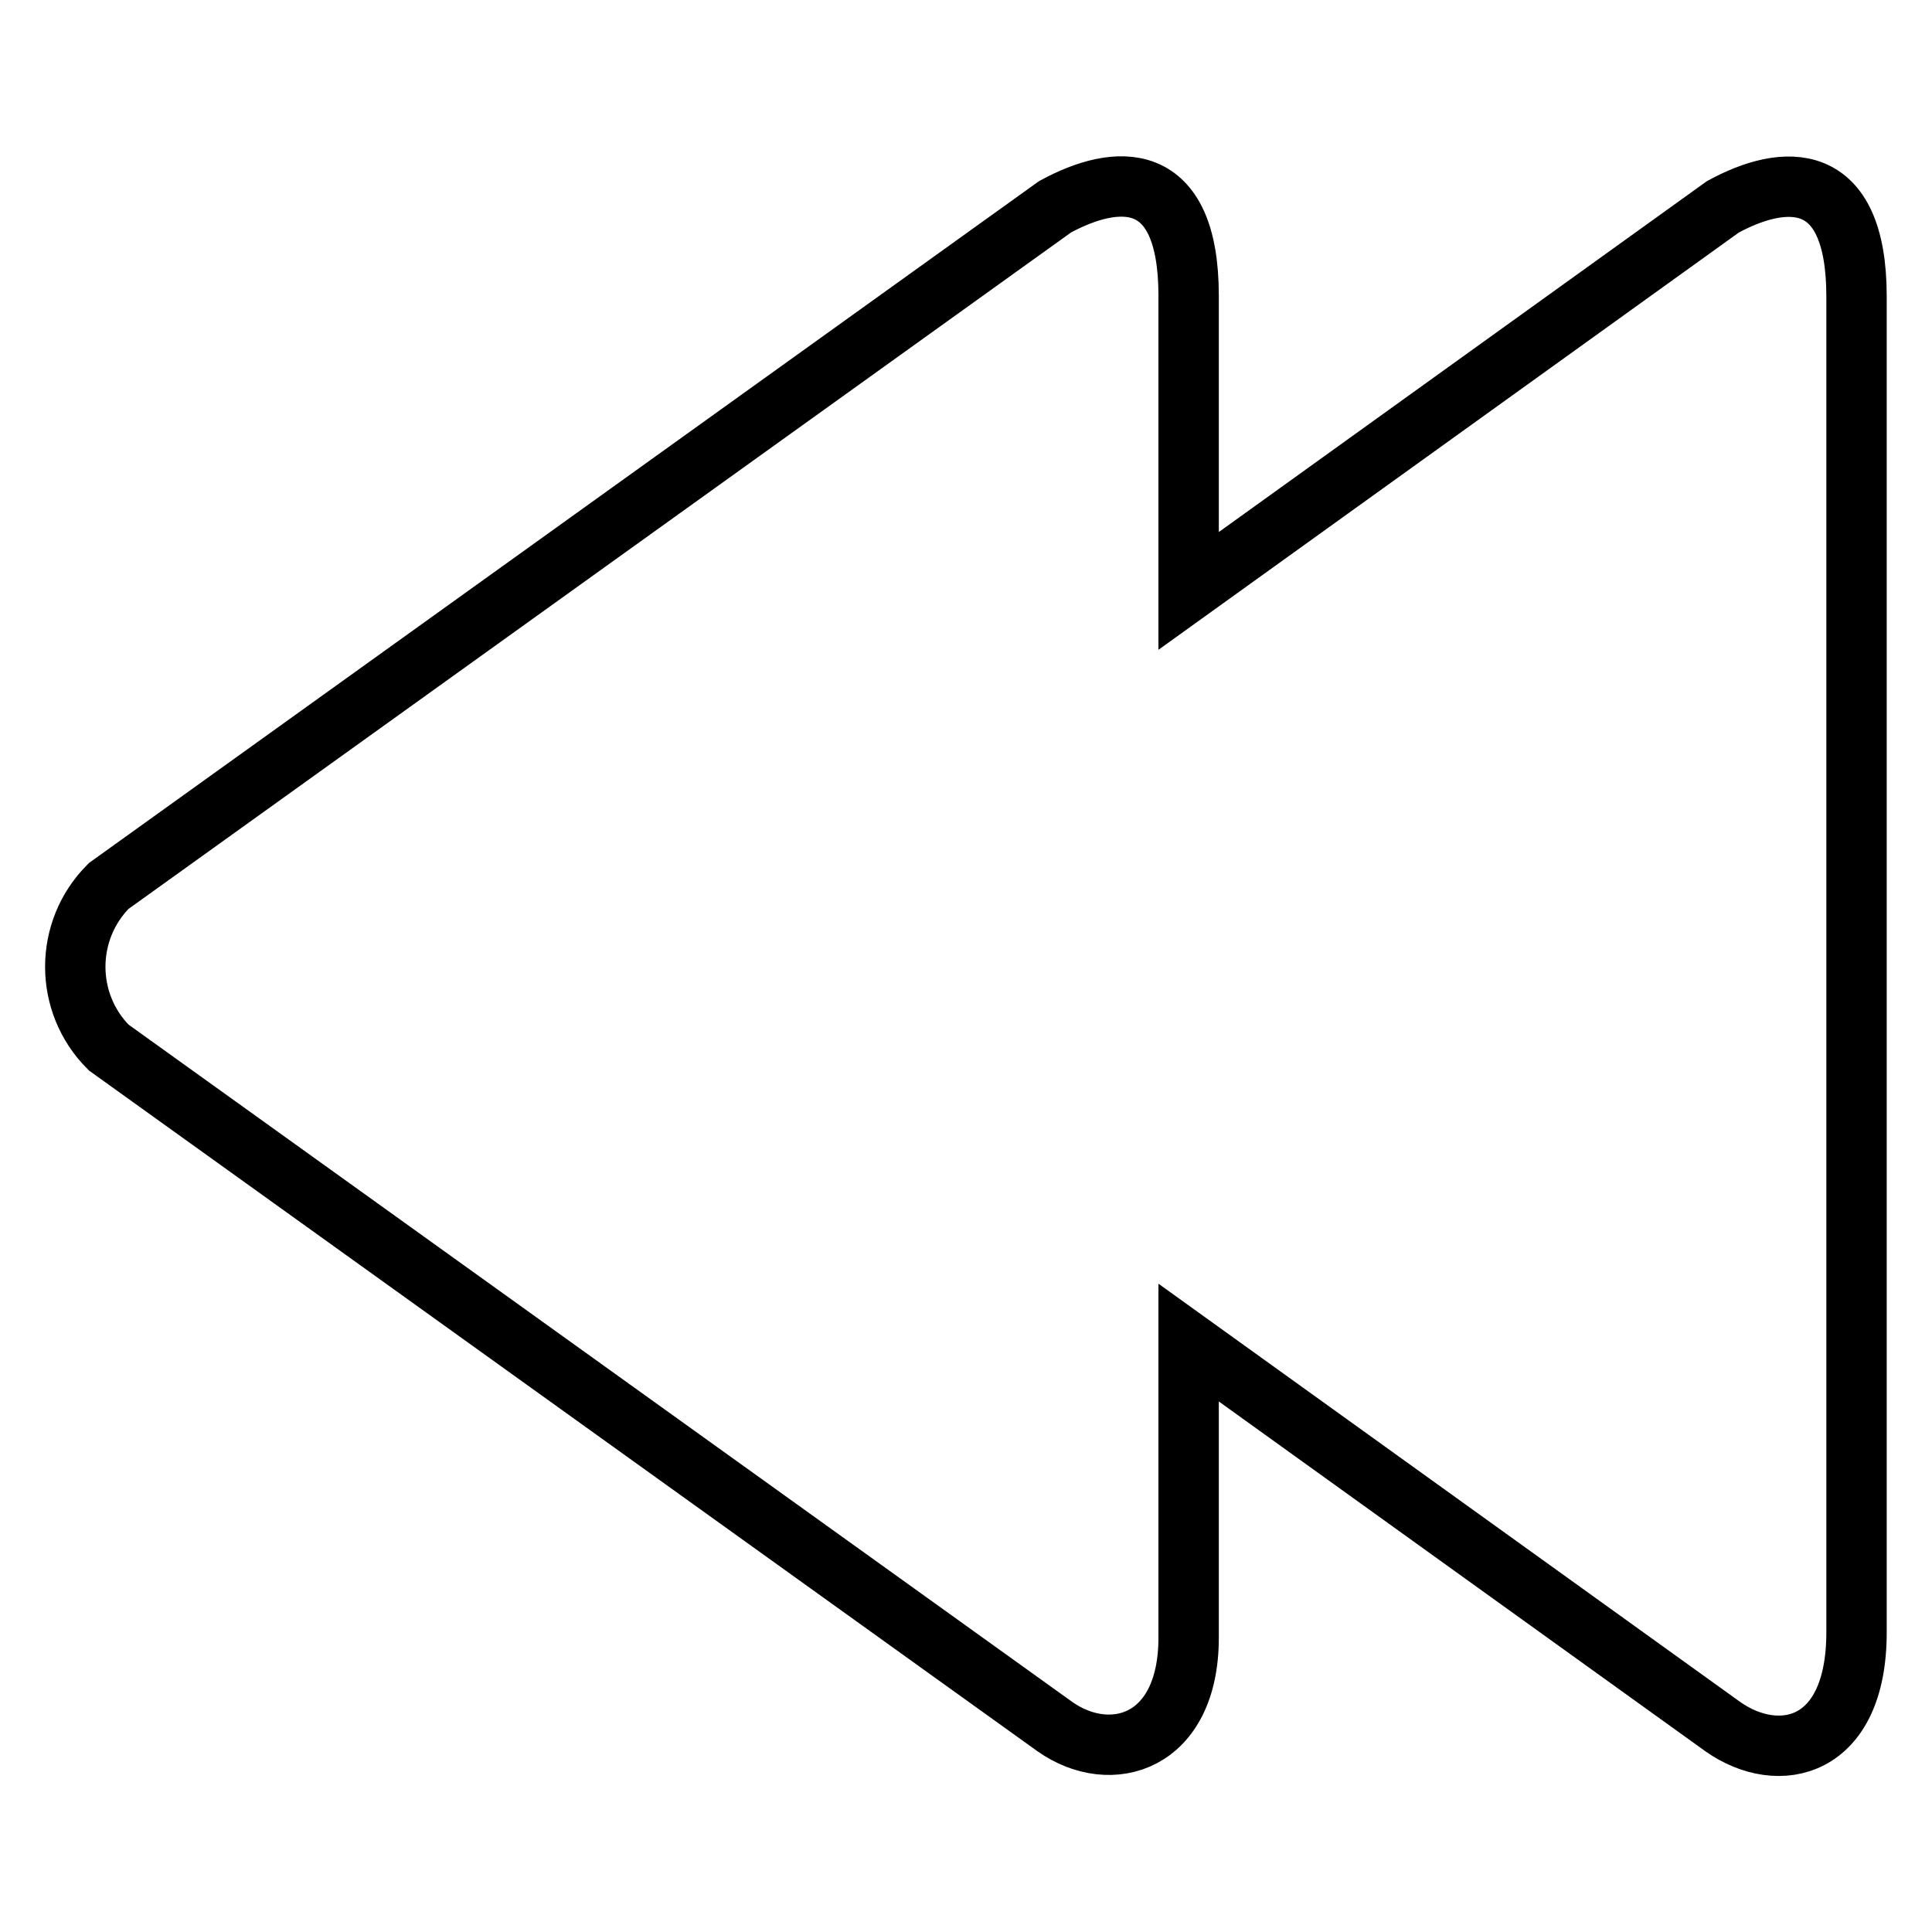 <?xml version="1.0" encoding="utf-8"?>
<!-- Svg Vector Icons : http://www.onlinewebfonts.com/icon -->
<!DOCTYPE svg PUBLIC "-//W3C//DTD SVG 1.1//EN" "http://www.w3.org/Graphics/SVG/1.1/DTD/svg11.dtd">
<svg version="1.1" xmlns="http://www.w3.org/2000/svg" xmlns:xlink="http://www.w3.org/1999/xlink" x="0px" y="0px" viewBox="0 0 256 256" enable-background="new 0 0 256 256" xml:space="preserve">
<g><g><path stroke-width="8" fill-opacity="0" stroke="#000000"  d="M228.3,27.4l-70.8,50.9V39.2c0-17-9.6-16.2-17.7-11.8l-125.4,90c-5.9,5.9-5.9,15.5,0,21.4l125.4,90c7.4,5.2,17.7,2.2,17.7-11.8v-39.1l70.8,50.9c7.4,5.2,17.7,3,17.7-12.5v-177C246,22.3,236.4,23,228.3,27.4z"/></g></g>
</svg>